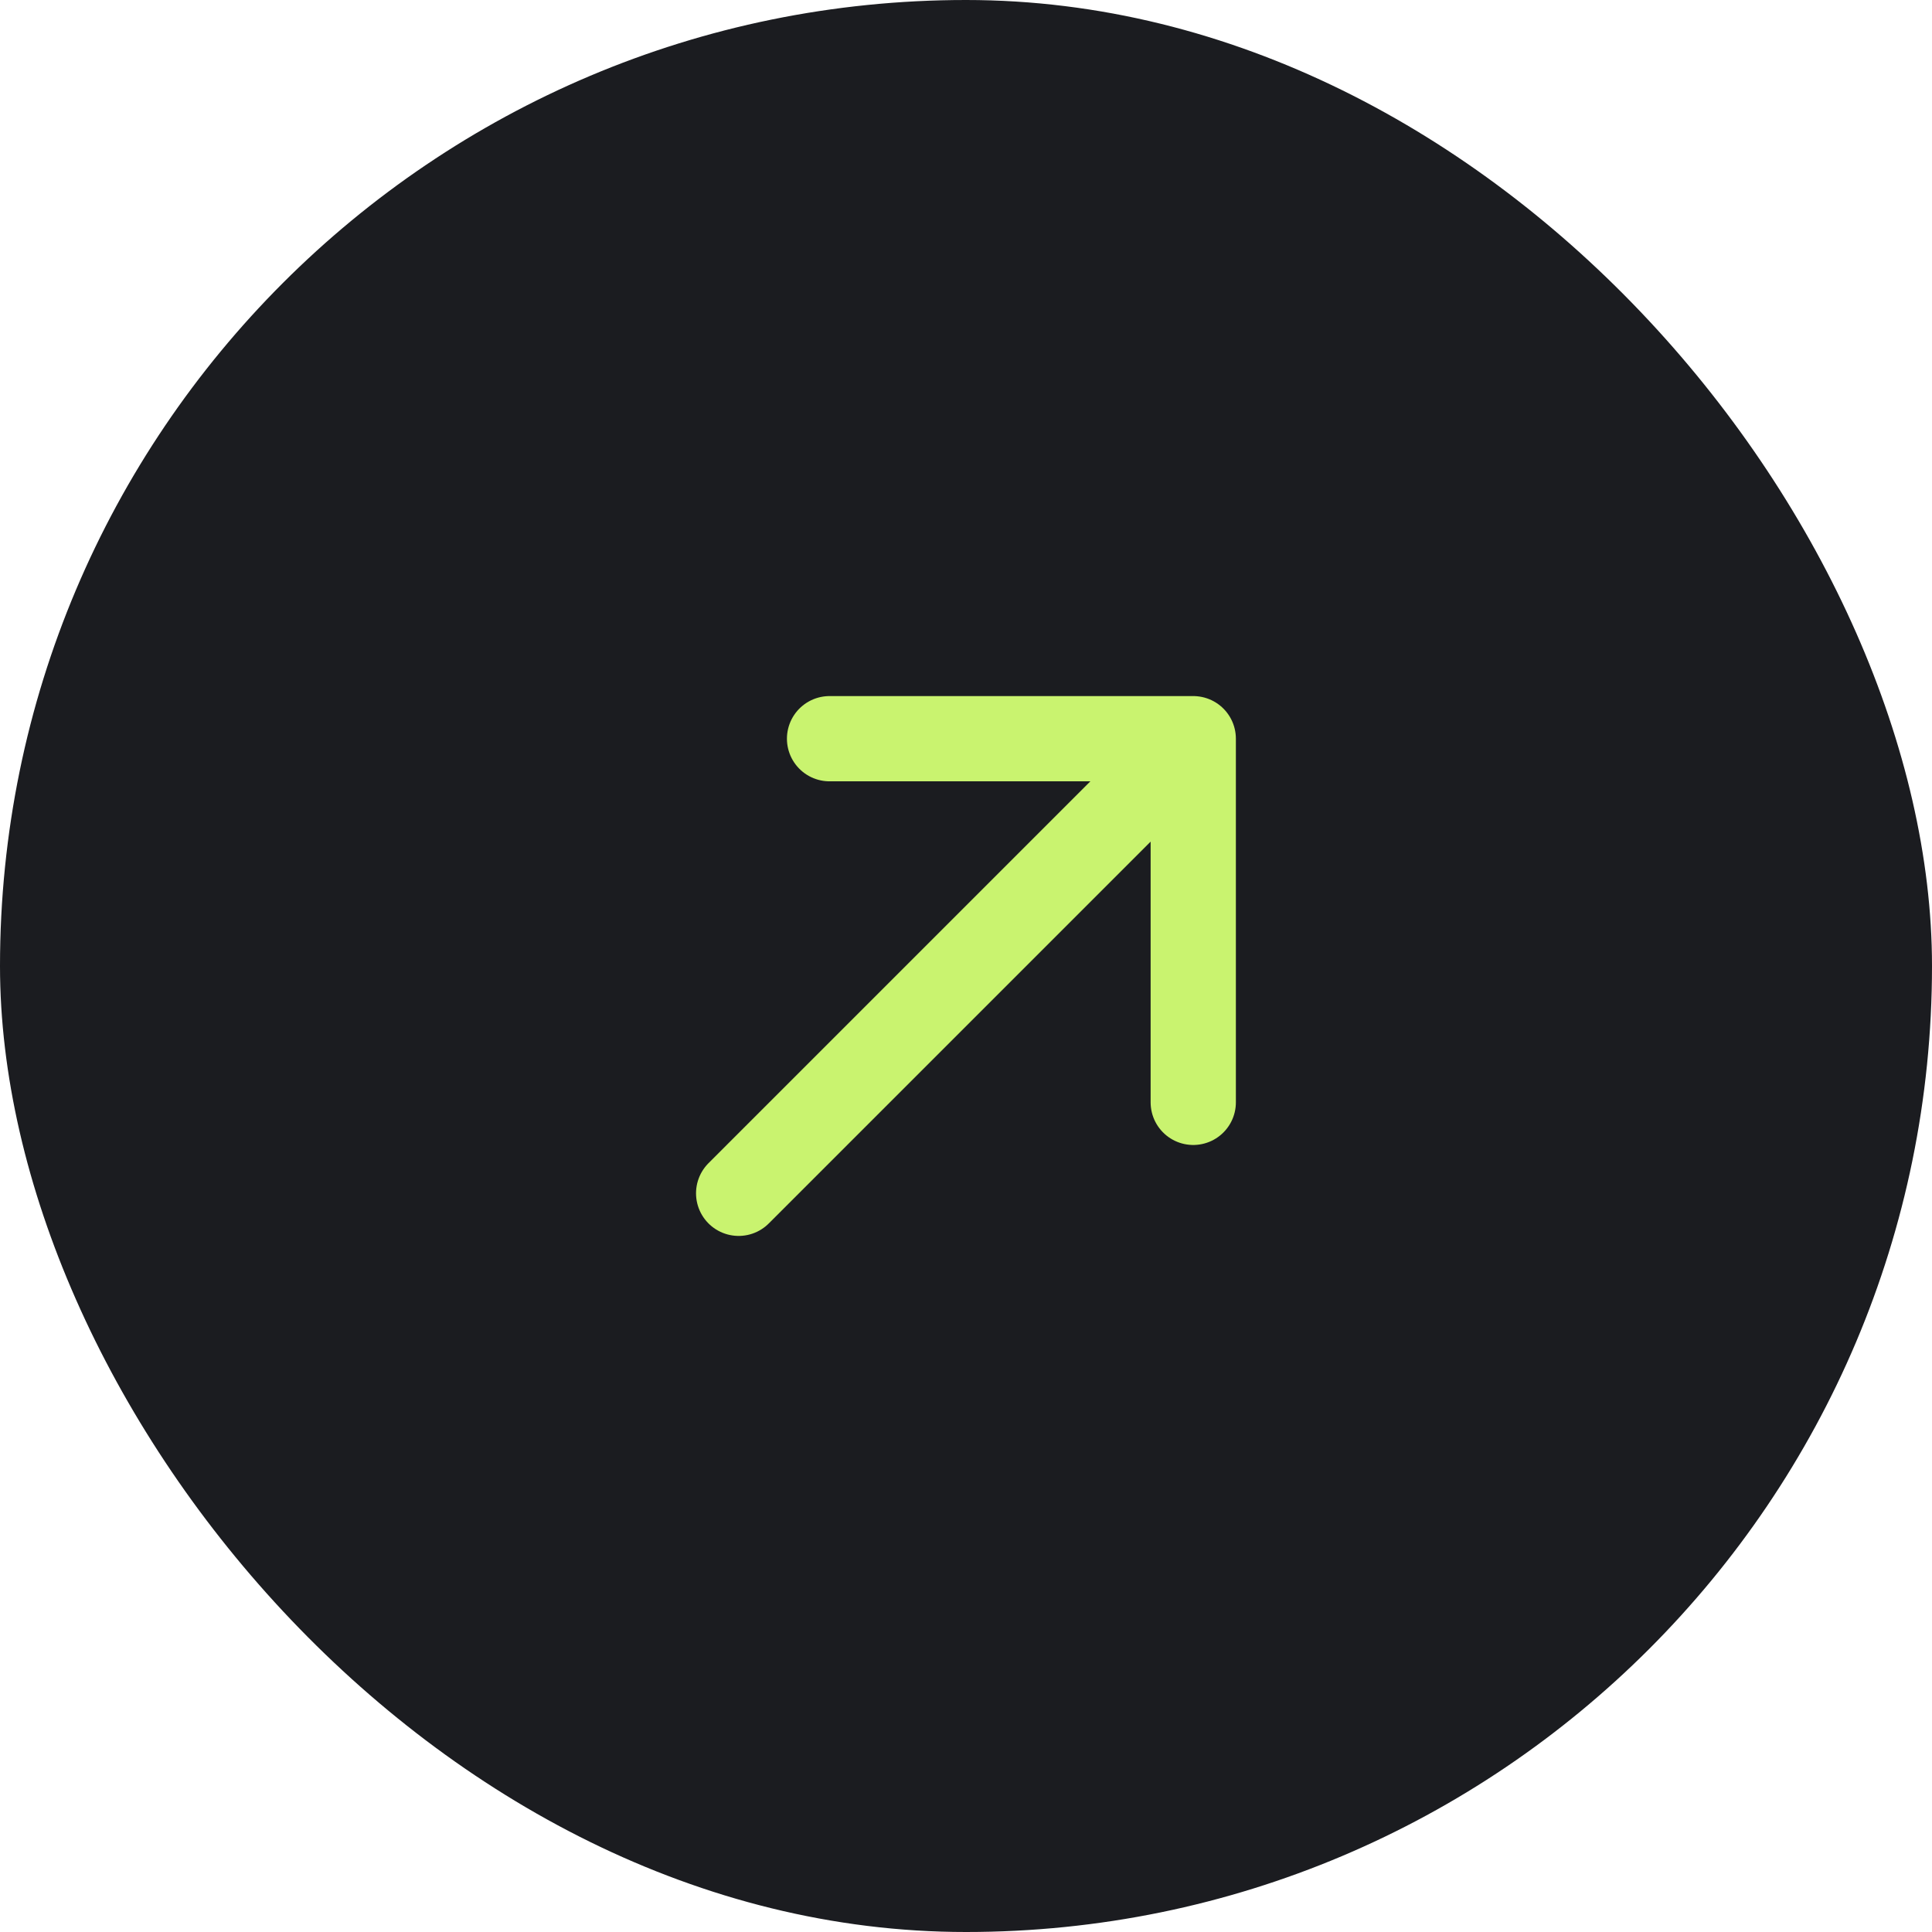 <?xml version="1.0" encoding="UTF-8"?> <svg xmlns="http://www.w3.org/2000/svg" width="40" height="40" viewBox="0 0 40 40" fill="none"> <rect width="40" height="40" rx="20" fill="#1B1C20"></rect> <path d="M15.293 24.706L24.705 15.294M24.705 15.294H17.175M24.705 15.294V22.823" stroke="#C9F36F" stroke-width="1.765" stroke-linecap="round" stroke-linejoin="round"></path> </svg> 